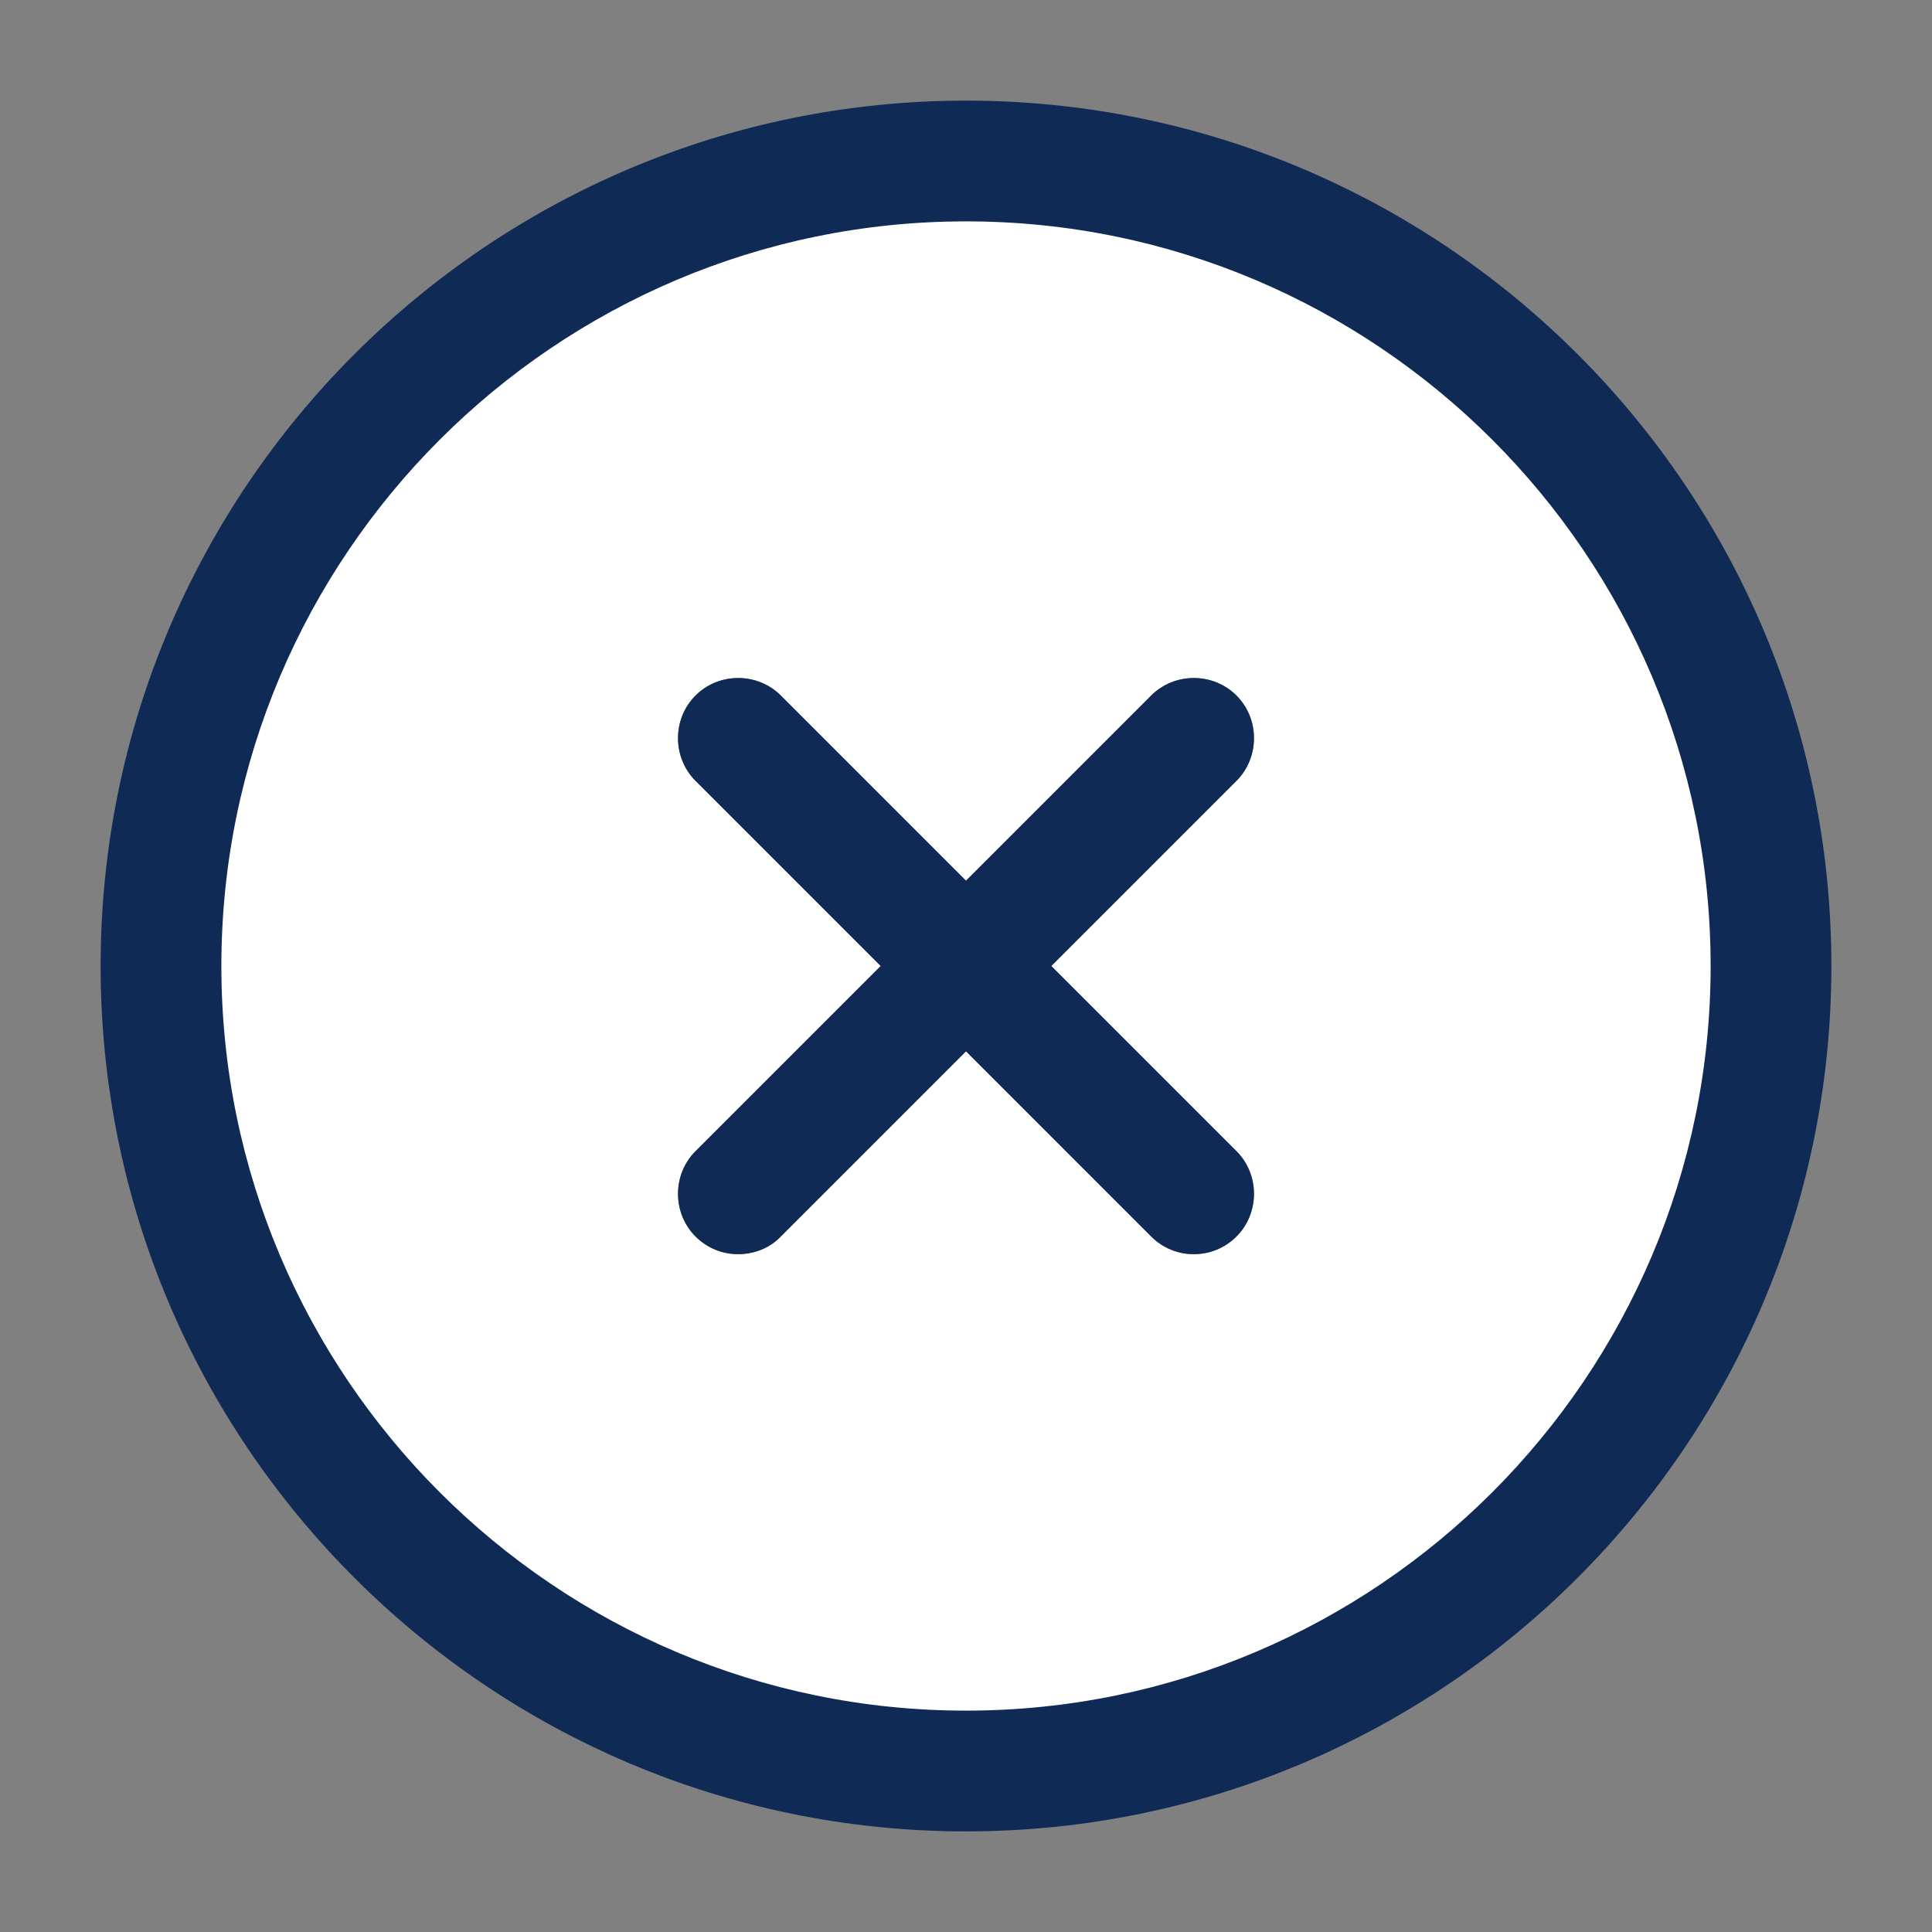 <svg width="38" height="38" viewBox="0 0 38 38" fill="none" xmlns="http://www.w3.org/2000/svg">
    <rect x="0" y="0" width="38" height="38" fill="#808080" stroke="none"/>
    <path d="M19 3.167C10.276 3.167 3.167 10.276 3.167 19C3.167 27.724 10.276 34.833 19 34.833C27.724 34.833 34.833 27.724 34.833 19C34.833 10.276 27.724 3.167 19 3.167ZM24.32 22.642C24.779 23.101 24.779 23.861 24.32 24.32C24.082 24.557 23.782 24.668 23.481 24.668C23.18 24.668 22.879 24.557 22.642 24.32L19 20.678L15.358 24.32C15.121 24.557 14.82 24.668 14.519 24.668C14.218 24.668 13.917 24.557 13.68 24.32C13.221 23.861 13.221 23.101 13.68 22.642L17.322 19L13.68 15.358C13.221 14.899 13.221 14.139 13.68 13.68C14.139 13.221 14.899 13.221 15.358 13.68L19 17.322L22.642 13.68C23.101 13.221 23.861 13.221 24.32 13.68C24.779 14.139 24.779 14.899 24.32 15.358L20.678 19L24.32 22.642Z" fill="white"/>
    <path d="M19 36.021C9.611 36.021 1.979 28.389 1.979 19C1.979 9.611 9.611 1.979 19 1.979C28.389 1.979 36.021 9.611 36.021 19C36.021 28.389 28.389 36.021 19 36.021ZM19 4.354C10.925 4.354 4.354 10.925 4.354 19C4.354 27.075 10.925 33.646 19 33.646C27.075 33.646 33.646 27.075 33.646 19C33.646 10.925 27.075 4.354 19 4.354Z" fill="#102A56"/>
    <path d="M14.519 24.668C14.218 24.668 13.917 24.557 13.68 24.32C13.221 23.861 13.221 23.101 13.68 22.642L22.642 13.68C23.101 13.221 23.861 13.221 24.32 13.68C24.779 14.139 24.779 14.899 24.32 15.358L15.358 24.32C15.136 24.557 14.82 24.668 14.519 24.668Z" fill="#102A56"/>
    <path d="M23.481 24.668C23.18 24.668 22.879 24.557 22.642 24.32L13.68 15.358C13.221 14.899 13.221 14.139 13.68 13.68C14.139 13.221 14.899 13.221 15.358 13.68L24.32 22.642C24.779 23.101 24.779 23.861 24.32 24.32C24.082 24.557 23.782 24.668 23.481 24.668Z" fill="#102A56"/>
</svg>
